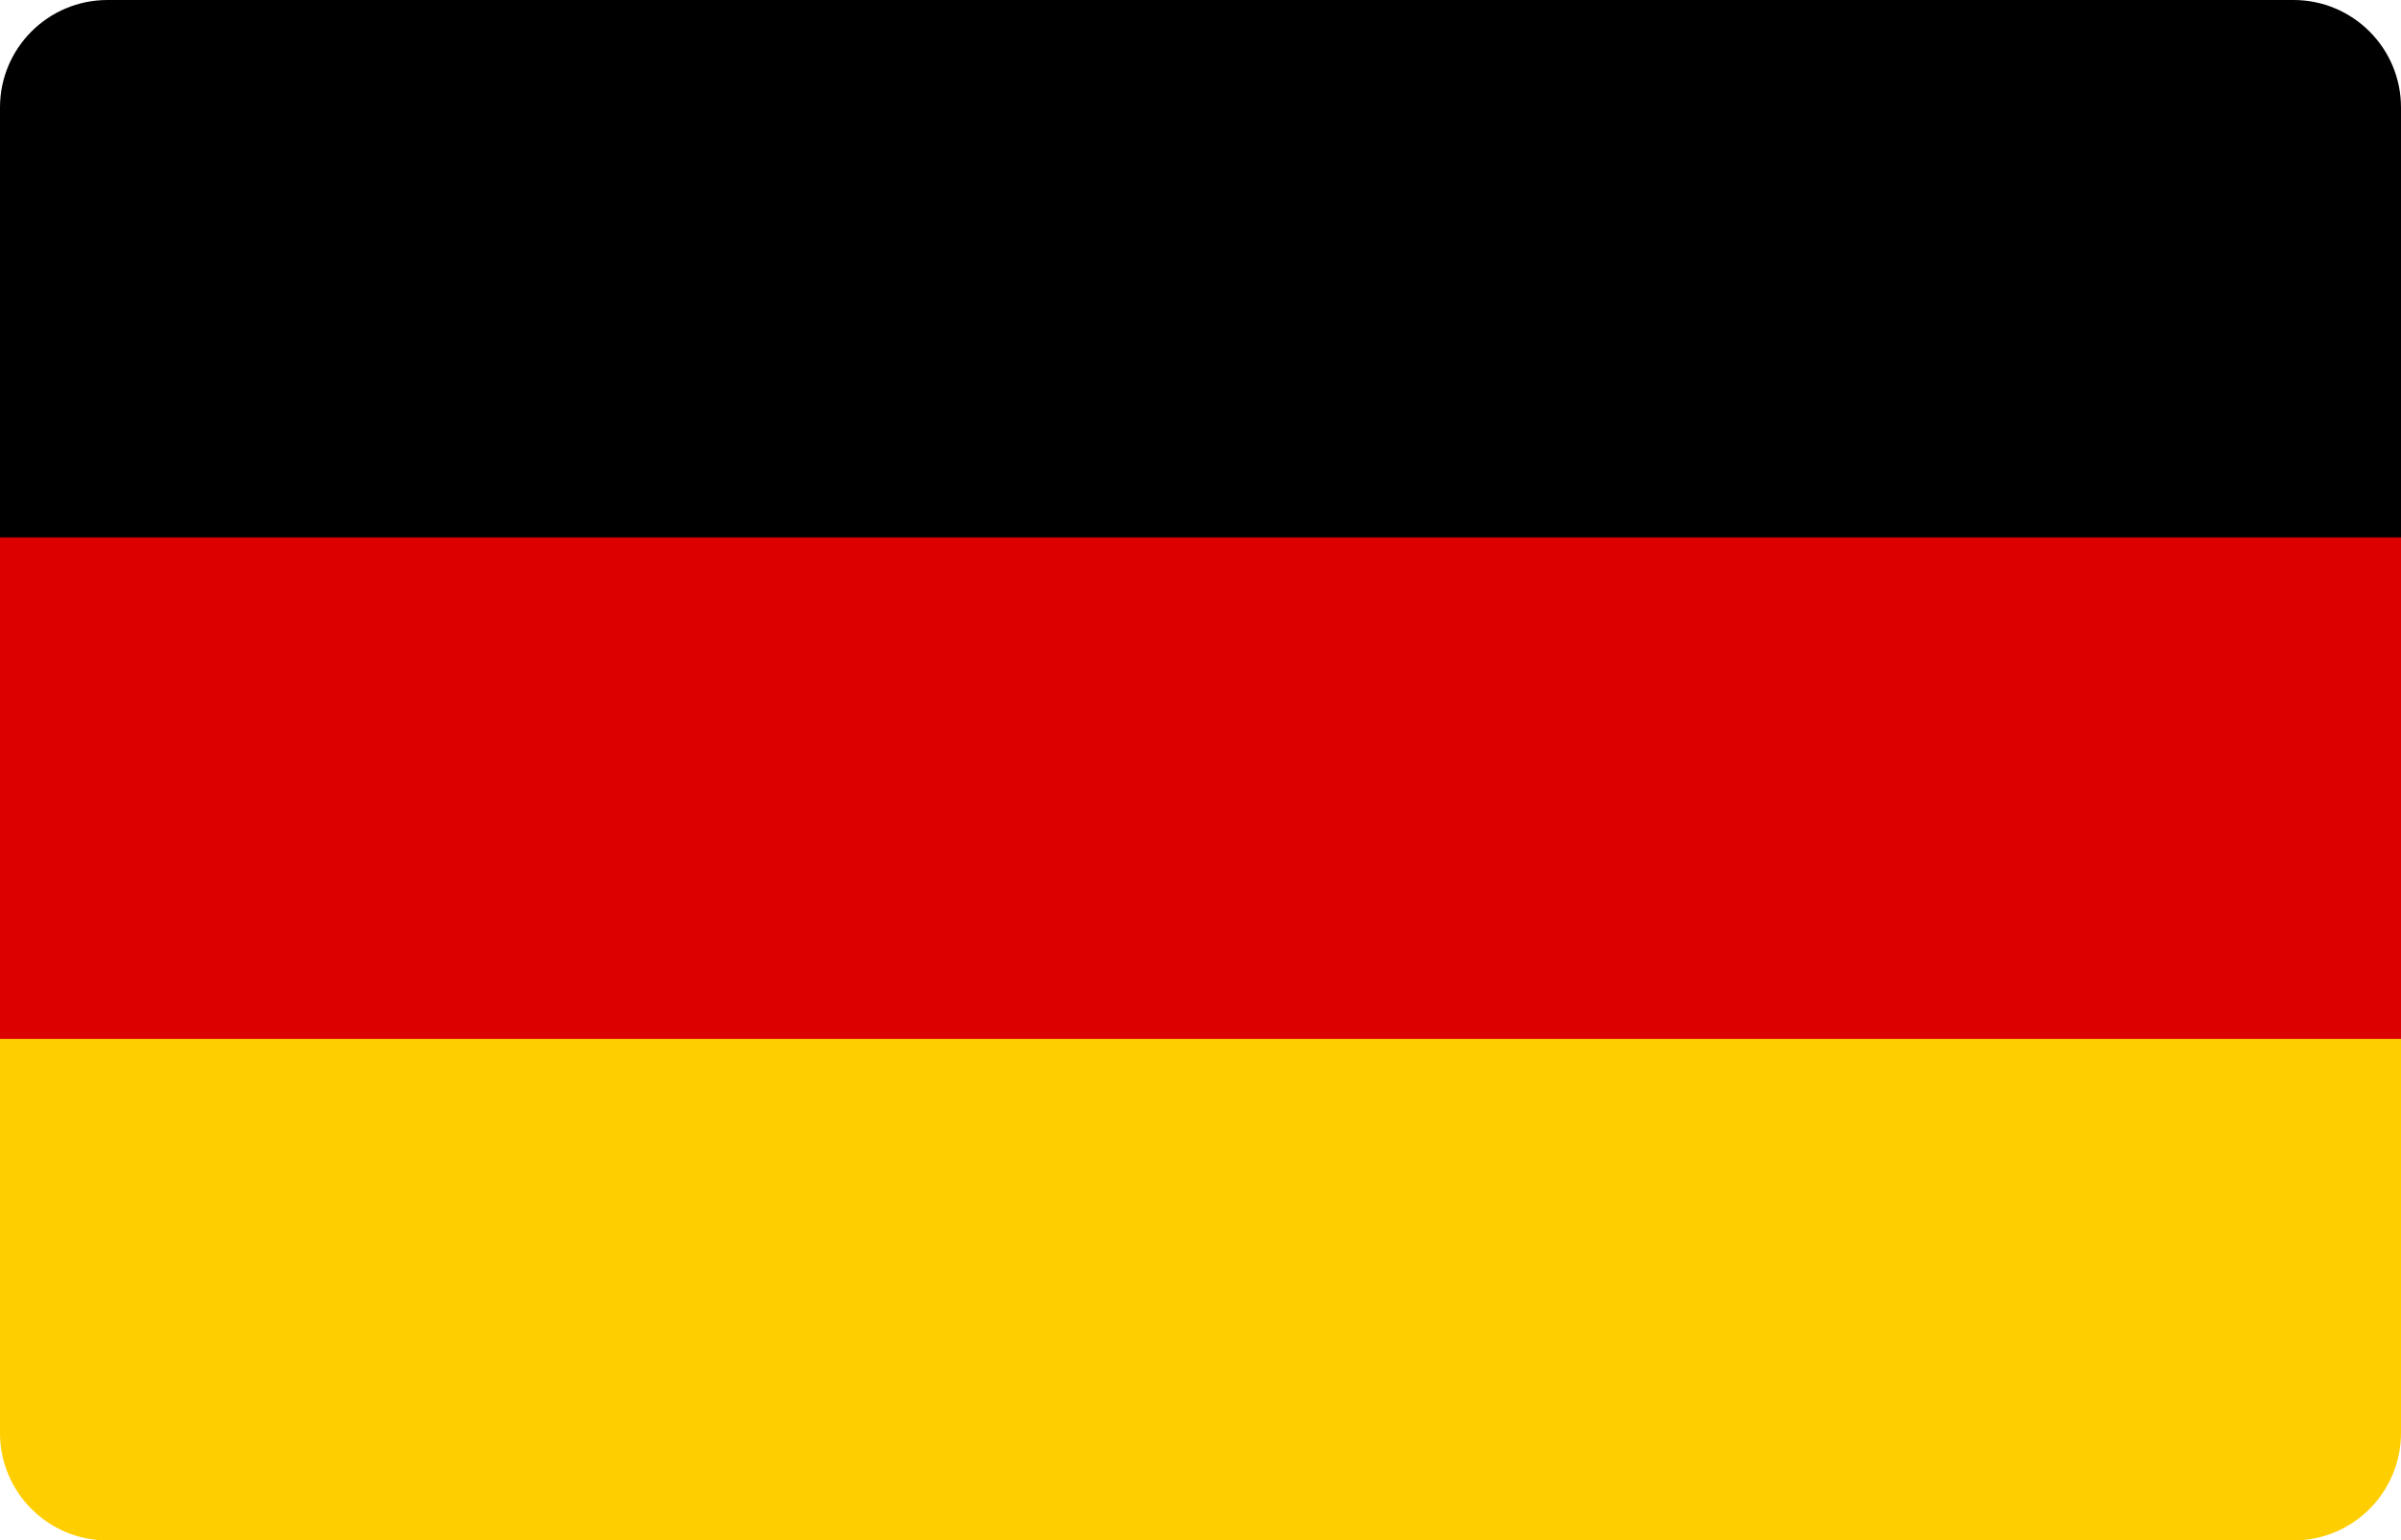 <svg width="67" height="43" viewBox="0 0 67 43" fill="none" xmlns="http://www.w3.org/2000/svg">
<rect y="14" width="67" height="18" fill="#DD0000"/>
<path d="M0 3C0 1.343 1.343 0 3 0H64C65.657 0 67 1.343 67 3V15H0V3Z" fill="black"/>
<path d="M0 29H67V40C67 41.657 65.657 43 64 43H3C1.343 43 0 41.657 0 40V29Z" fill="#FFCE00"/>
</svg>
